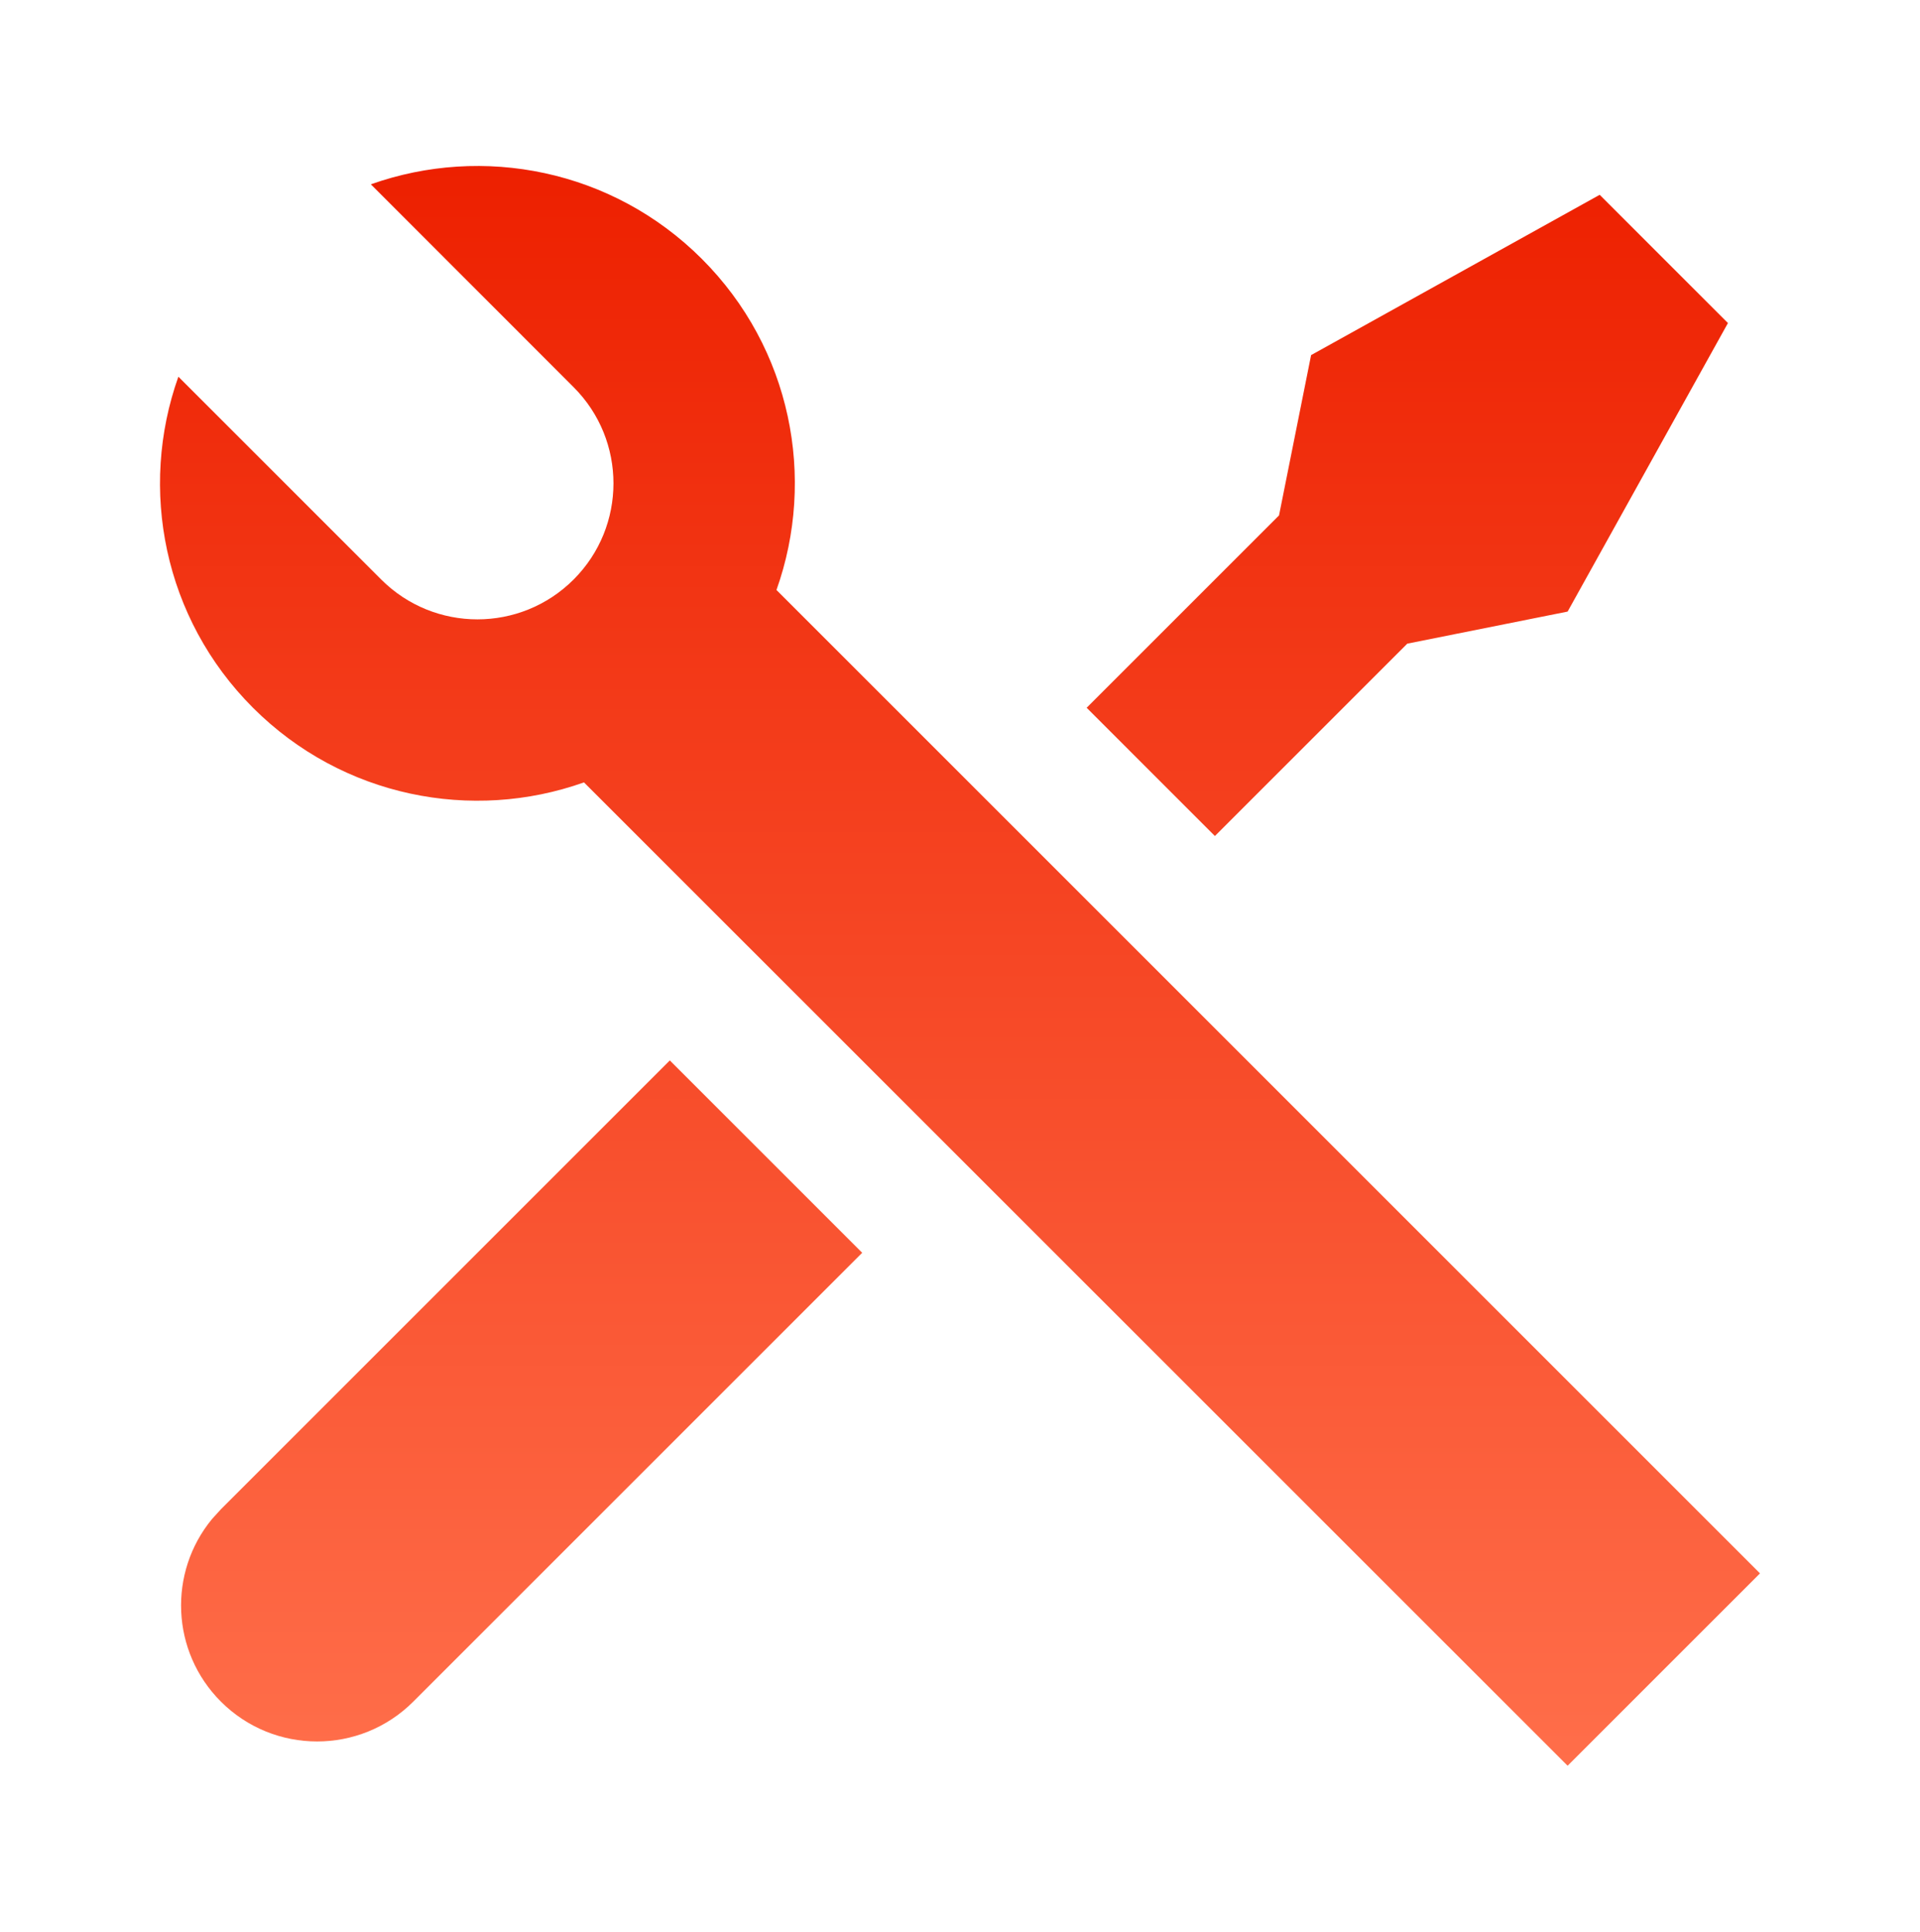 <svg width="160" height="161" viewBox="0 0 160 161" fill="none" xmlns="http://www.w3.org/2000/svg">
<path d="M30.905 15.362C40.224 12.049 51.03 14.122 58.49 21.581C65.951 29.042 68.023 39.852 64.706 49.173L146.667 131.135L130.635 147.167L48.665 65.209C39.346 68.522 28.54 66.448 21.081 58.989C13.62 51.528 11.547 40.718 14.865 31.397L31.769 48.301C36.196 52.728 43.374 52.728 47.801 48.301C52.229 43.874 52.229 36.696 47.801 32.269L30.905 15.362ZM109.258 29.597L133.307 16.237L143.995 26.925L130.635 50.973L117.274 53.645L101.242 69.678L90.554 58.989L106.586 42.957L109.258 29.597ZM55.818 88.382L71.85 104.414L34.441 141.823C30.014 146.25 22.836 146.25 18.409 141.823C14.242 137.656 13.997 131.052 17.674 126.599L18.409 125.791L55.818 88.382Z" fill="url(#paint0_linear_38_204)"/>
<defs>
<linearGradient id="paint0_linear_38_204" x1="80" y1="13.833" x2="80" y2="147.167" gradientUnits="userSpaceOnUse">
<stop stop-color="#ED2000"/>
<stop offset="1" stop-color="#FF6E4A"/>
</linearGradient>
</defs>
</svg>
